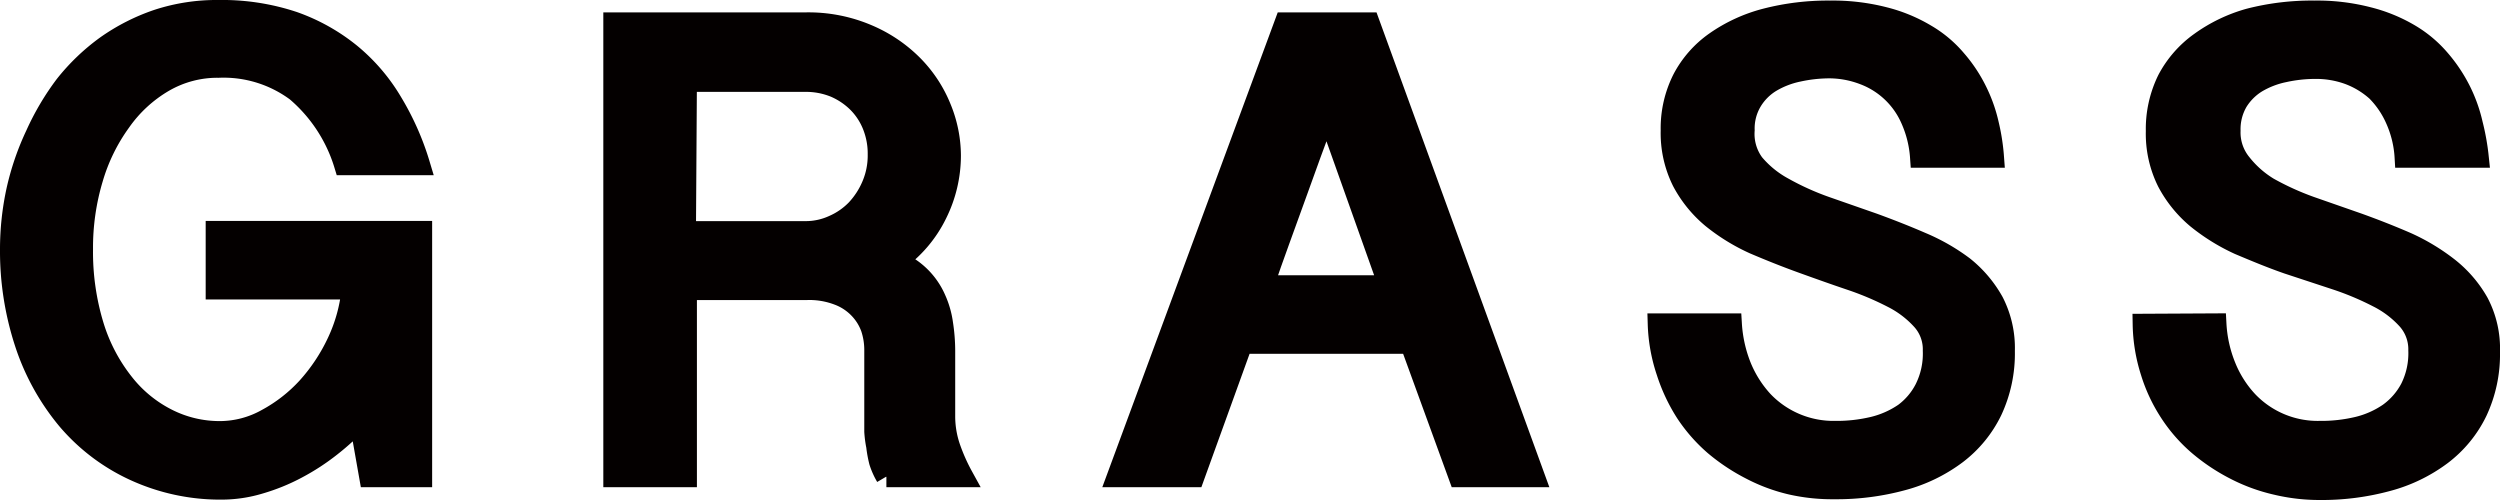<svg xmlns="http://www.w3.org/2000/svg" viewBox="0 0 131.15 26.23"><defs><style>.cls-1{fill:#040000;stroke:#040000;stroke-miterlimit:10;stroke-width:1.12px;}</style></defs><g id="レイヤー_2" data-name="レイヤー 2"><g id="枠"><path class="cls-1" d="M4.32,13.07a13.29,13.29,0,0,0,.58,4.05,9.18,9.18,0,0,0,1.58,3A6.8,6.8,0,0,0,8.78,22a6.09,6.09,0,0,0,2.79.65A5.07,5.07,0,0,0,14,22a8.11,8.11,0,0,0,2.14-1.67,9.64,9.64,0,0,0,1.58-2.39,8.4,8.4,0,0,0,.76-2.79H11.35v-3H22.11V25H19.4l-.53-3a12.81,12.81,0,0,1-1.52,1.4,11.57,11.57,0,0,1-1.78,1.16,10.13,10.13,0,0,1-1.94.79,6.91,6.91,0,0,1-2,.3,10.74,10.74,0,0,1-4.61-1A10.18,10.18,0,0,1,3.54,22a12.17,12.17,0,0,1-2.21-4,15.5,15.5,0,0,1-.77-4.94A14.52,14.52,0,0,1,.89,10a13.88,13.88,0,0,1,1-2.92A13.57,13.57,0,0,1,3.42,4.49,10.87,10.87,0,0,1,5.58,2.42,10.49,10.49,0,0,1,8.27,1.05a9.94,9.94,0,0,1,3.2-.49,11.83,11.83,0,0,1,3.92.6,10,10,0,0,1,3,1.68,9.65,9.65,0,0,1,2.17,2.54A14.13,14.13,0,0,1,22,8.63H18.08a8.2,8.2,0,0,0-2.52-3.85,6.42,6.42,0,0,0-4.09-1.26,5.62,5.62,0,0,0-2.89.76A7.2,7.2,0,0,0,6.32,6.36a9.76,9.76,0,0,0-1.47,3A12.62,12.62,0,0,0,4.32,13.07Z"/><path class="cls-1" d="M49.85,8.16a6.86,6.86,0,0,1-.72,3.05A6.52,6.52,0,0,1,47,13.7a3.76,3.76,0,0,1,2.07,2A4.65,4.65,0,0,1,49.44,17a9.43,9.43,0,0,1,.11,1.4v3.48a5.1,5.1,0,0,0,.26,1.56A9.86,9.86,0,0,0,50.5,25h-4a3.88,3.88,0,0,1-.35-.78A6.17,6.17,0,0,1,46,23.4a5.48,5.48,0,0,1-.1-.76q0-.36,0-.63V18.36a3.67,3.67,0,0,0-.19-1.17,2.87,2.87,0,0,0-.62-1,2.94,2.94,0,0,0-1.1-.73,4.25,4.25,0,0,0-1.65-.28H36V25H32.21V1.21H42.27a7.87,7.87,0,0,1,3.24.63,7.4,7.4,0,0,1,2.38,1.61,6.78,6.78,0,0,1,1.46,2.23A6.61,6.61,0,0,1,49.85,8.16Zm-13.9,4h6.32a3.49,3.49,0,0,0,1.46-.32A3.79,3.79,0,0,0,44.94,11a4.33,4.33,0,0,0,.83-1.29,4,4,0,0,0,.31-1.6,4,4,0,0,0-.28-1.53A3.59,3.59,0,0,0,45,5.36a3.89,3.89,0,0,0-1.21-.81,4,4,0,0,0-1.52-.29H36Z"/><path class="cls-1" d="M71.82,1.21,80.48,25H76.55L74,18H65.16l-2.53,7h-4L67.42,1.21ZM69.59,5.75q-.42,1.19-.84,2.31l-.82,2.27c-.28.76-.55,1.52-.83,2.29s-.56,1.56-.84,2.38h6.62Z"/><path class="cls-1" d="M90.82,17a7.18,7.18,0,0,0,.51,2.26,6.09,6.09,0,0,0,1.14,1.79,5.13,5.13,0,0,0,3.79,1.59,8.29,8.29,0,0,0,2-.22,4.94,4.94,0,0,0,1.65-.73A3.7,3.7,0,0,0,101,20.4a4.13,4.13,0,0,0,.43-2,2.31,2.31,0,0,0-.59-1.62,5.33,5.33,0,0,0-1.55-1.18,15.65,15.65,0,0,0-2.2-.93c-.83-.28-1.67-.58-2.53-.89s-1.71-.65-2.53-1a10.14,10.14,0,0,1-2.21-1.36,6.36,6.36,0,0,1-1.55-1.91,5.65,5.65,0,0,1-.59-2.66,5.72,5.72,0,0,1,.61-2.7A5.48,5.48,0,0,1,90,2.21,8.17,8.17,0,0,1,92.63,1,13,13,0,0,1,96,.59a10.79,10.79,0,0,1,2.86.34,8.09,8.09,0,0,1,2.17.9,6.07,6.07,0,0,1,1.58,1.33,7.51,7.51,0,0,1,1.07,1.61,7.71,7.71,0,0,1,.62,1.74,10.86,10.86,0,0,1,.27,1.73h-3.81a5.88,5.88,0,0,0-.5-2,4.39,4.39,0,0,0-2.51-2.36A5.11,5.11,0,0,0,96,3.55a7.74,7.74,0,0,0-1.66.18,4.66,4.66,0,0,0-1.45.56,3,3,0,0,0-1,1,2.8,2.8,0,0,0-.4,1.54A2.64,2.64,0,0,0,92,8.6a5.34,5.34,0,0,0,1.55,1.26,14.24,14.24,0,0,0,2.21,1l2.52.88c.85.31,1.69.64,2.52,1A10.38,10.38,0,0,1,103,14a6.24,6.24,0,0,1,1.56,1.84,5.28,5.28,0,0,1,.58,2.57,7.06,7.06,0,0,1-.66,3.13,6.26,6.26,0,0,1-1.85,2.26,8.24,8.24,0,0,1-2.82,1.37,13.14,13.14,0,0,1-3.58.46A9.74,9.74,0,0,1,94,25.4a8.86,8.86,0,0,1-2.14-.79,10,10,0,0,1-1.9-1.26,8.29,8.29,0,0,1-1.51-1.72,9.11,9.11,0,0,1-1-2.13A8.64,8.64,0,0,1,87,17Z"/><path class="cls-1" d="M116.24,17a6.91,6.91,0,0,0,.51,2.26,5.89,5.89,0,0,0,1.14,1.79,5.09,5.09,0,0,0,3.79,1.59,8.29,8.29,0,0,0,2-.22,4.94,4.94,0,0,0,1.65-.73,3.8,3.8,0,0,0,1.14-1.31,4.13,4.13,0,0,0,.43-2,2.36,2.36,0,0,0-.59-1.62,5.33,5.33,0,0,0-1.55-1.18,15.31,15.31,0,0,0-2.21-.93L120,13.81c-.86-.3-1.7-.65-2.53-1a10.31,10.31,0,0,1-2.2-1.36,6.36,6.36,0,0,1-1.55-1.91,5.65,5.65,0,0,1-.59-2.66,5.84,5.84,0,0,1,.6-2.7,5.61,5.61,0,0,1,1.71-1.95A8.11,8.11,0,0,1,118,1,13.11,13.11,0,0,1,121.4.59a10.66,10.66,0,0,1,2.85.34,8.16,8.16,0,0,1,2.18.9A6.24,6.24,0,0,1,128,3.16a7.91,7.91,0,0,1,1.07,1.61,7.71,7.71,0,0,1,.62,1.74A12.13,12.13,0,0,1,130,8.24h-3.82a5.66,5.66,0,0,0-.49-2,4.89,4.89,0,0,0-1-1.47,4.59,4.59,0,0,0-1.47-.89,5,5,0,0,0-1.74-.3,7.67,7.67,0,0,0-1.66.18,4.66,4.66,0,0,0-1.45.56,3.1,3.1,0,0,0-1,1,2.89,2.89,0,0,0-.39,1.54,2.59,2.59,0,0,0,.59,1.74A5.34,5.34,0,0,0,119,9.86a14.53,14.53,0,0,0,2.2,1l2.52.88c.86.31,1.7.64,2.53,1a10.64,10.64,0,0,1,2.2,1.33A6.21,6.21,0,0,1,130,15.88a5.17,5.17,0,0,1,.59,2.57,7.06,7.06,0,0,1-.66,3.13,6.26,6.26,0,0,1-1.85,2.26,8.24,8.24,0,0,1-2.82,1.37,13.14,13.14,0,0,1-3.58.46,9.74,9.74,0,0,1-2.28-.27,9.09,9.09,0,0,1-2.15-.79,9.88,9.88,0,0,1-1.89-1.26,8,8,0,0,1-1.51-1.72,8.38,8.38,0,0,1-1-2.13,8.64,8.64,0,0,1-.41-2.48Z"/></g></g></svg>